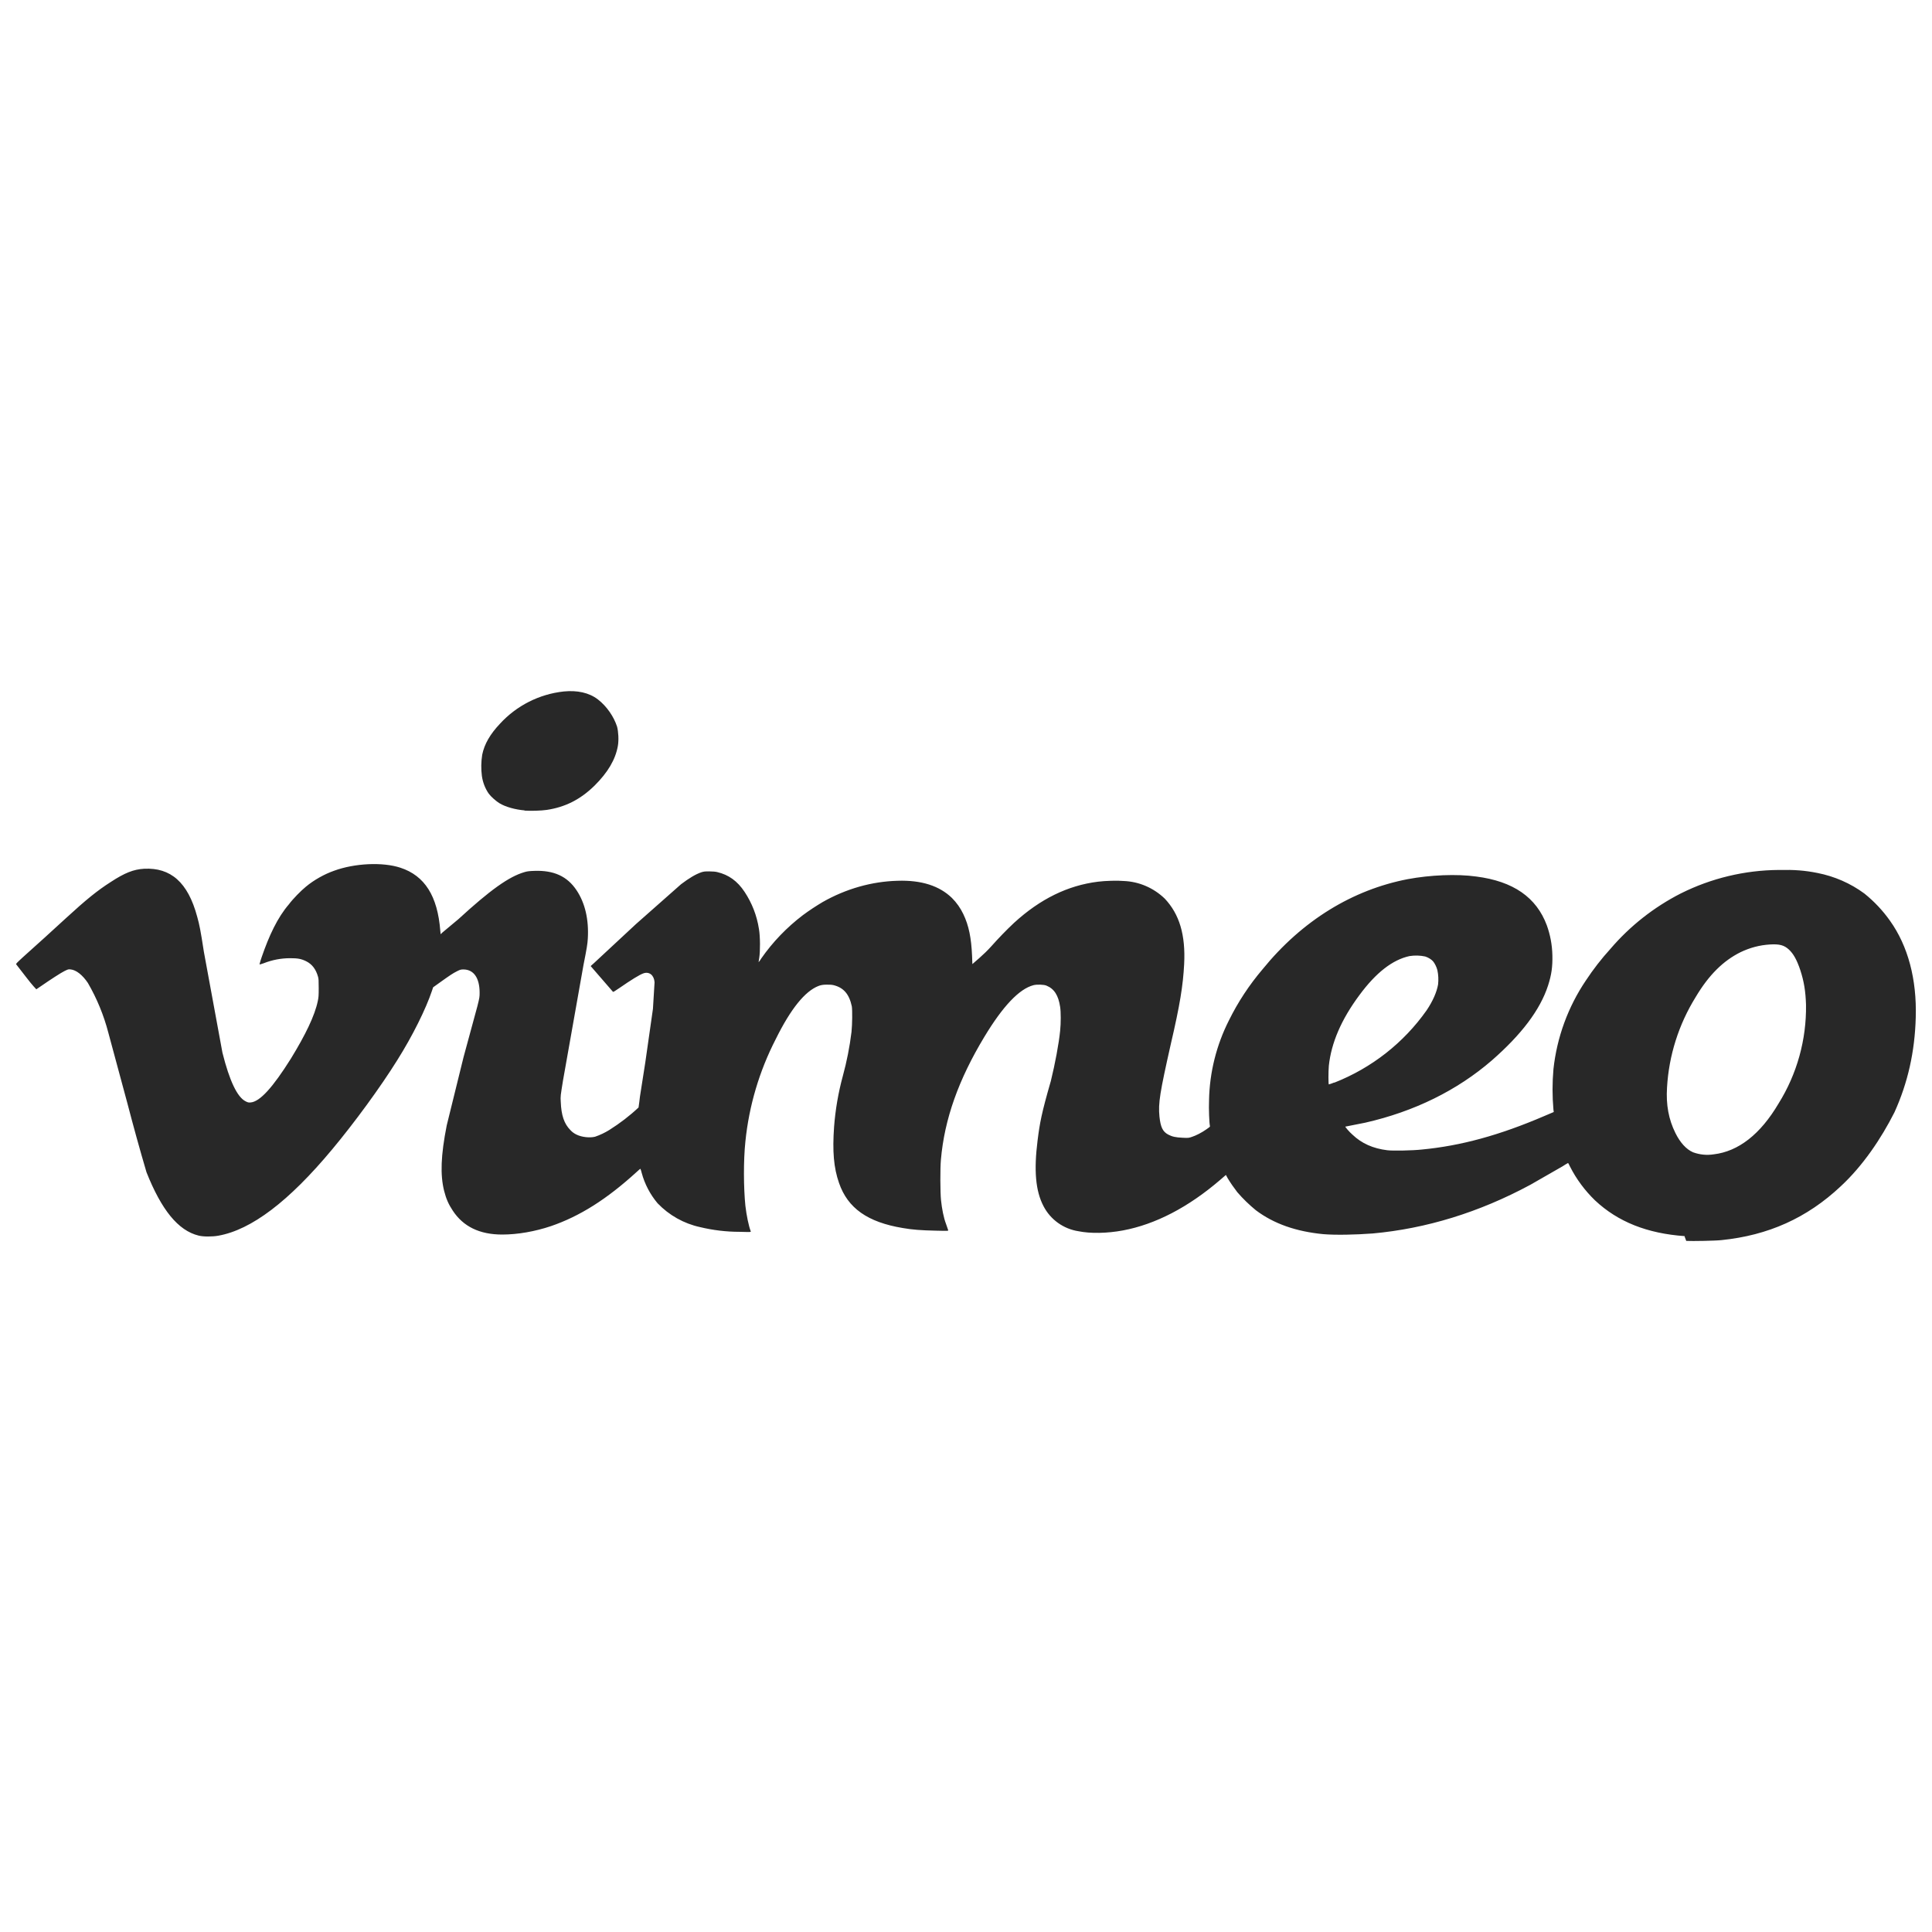 <?xml version="1.0" encoding="UTF-8"?>
<svg id="Layer_1" data-name="Layer 1" xmlns="http://www.w3.org/2000/svg" viewBox="0 0 800 800">
  <defs>
    <style>
      .cls-1 {
        fill: #282828;
        stroke-width: 0px;
      }
    </style>
  </defs>
  <g id="Layer_1-2" data-name="Layer 1-2">
    <path class="cls-1" d="m697.66,511.86c-15.54-1.09-27.7-5.89-37.22-14.83-4.18-4.05-7.69-8.77-10.32-13.95-.38-.84-.75-1.5-.84-1.5-.75.42-1.5.84-2.21,1.34l-13.41,7.69c-21.26,11.45-43.15,18.13-65.21,20.14-7.14.54-15.37.71-20.47.29-11.32-1.09-20.51-4.3-27.95-9.9-2.76-2.26-5.35-4.76-7.69-7.48-1.42-1.84-2.76-3.76-3.97-5.76l-.75-1.38-2.42,2.09c-13.2,11.32-26.78,18.38-40.23,20.89-6.48,1.21-13.45,1.34-18.38.33-6.22-.96-11.61-4.8-14.5-10.4-3.3-6.27-4.01-14.83-2.46-27.11.92-7.35,1.63-11.28,5.51-24.73,1.75-7.14,3.3-15.37,3.84-20.76.33-3.17.33-7.81,0-9.9-.71-4.76-2.46-7.52-5.68-8.81-1.09-.46-4.01-.54-5.39-.17-5.89,1.55-12.66,8.69-20.34,21.43-10.61,17.59-16.5,33.96-17.96,50.84-.33,3.51-.29,13.54.04,16.71.38,3.63,1.09,7.31,2.09,9.9l.88,2.55c.13.33-.04.33-5.26.21-5.85-.13-9.52-.38-13.54-1.09-14.58-2.42-22.81-8.23-26.4-18.67-2.21-6.31-2.76-13.08-2.05-23.19.54-7.14,1.75-14.2,3.63-21.1,1.63-5.97,2.84-12.07,3.59-18.26.33-3.13.38-8.98.13-10.57-1.09-5.1-3.43-7.81-7.69-8.81-.88-.17-1.8-.21-3.09-.17-1.09,0-2.13.17-3.13.58-5.51,2.21-11.36,9.36-17.59,21.97-6.81,13.24-11.07,27.61-12.57,42.4-.84,7.94-.75,19.26,0,26.61.46,3.97,1.34,8.23,2.21,10.57.13.33,0,.33-4.64.21-5.51,0-11.03-.67-16.38-1.96-6.68-1.46-12.78-4.89-17.55-9.86-3.09-3.68-5.35-7.98-6.6-12.66-.13-.54-.29-1.09-.5-1.63-.04-.04-.75.54-1.63,1.38-12.37,11.28-23.52,18.3-35.47,22.39-6.6,2.21-13.74,3.47-20.14,3.47-9.36,0-16.13-3.3-20.47-9.9-1.75-2.63-2.76-4.93-3.59-8.23-1.63-6.6-1.38-14.58,1.09-27.07l6.98-28.32,5.72-21.05c.88-3.51.92-3.84.92-5.68-.04-6.06-2.46-9.44-6.6-9.52-1.09,0-1.38.04-2.63.67-1.88.92-3.3,1.92-6.93,4.51l-3.09,2.21-.46,1.38c-2.55,7.6-8.02,18.67-14.41,28.82-6.98,11.2-17.71,25.86-26.95,36.93-17.96,21.56-33.42,33.25-47.08,35.72-2.55.46-6.31.46-8.23-.04-8.48-2.09-15.37-10.65-21.56-26.23-2.8-9.48-5.43-19.05-7.94-28.66-2.59-9.69-5.22-19.38-7.85-29.08-1.88-7.23-4.72-14.16-8.48-20.64-2.21-3.3-4.85-5.39-7.14-5.6-.92-.13-1.09-.04-2.55.67s-5.89,3.59-9.57,6.14l-2.09,1.42s-1.63-1.63-4.14-4.93c-1.38-1.8-2.76-3.59-4.18-5.39-.21-.21.13-.54,2.76-2.97,6.02-5.39,12.03-10.82,17.96-16.29,8.15-7.48,12.87-11.32,18.38-14.83,5.85-3.84,9.52-5.26,13.87-5.51,10.9-.54,18.13,5.51,21.97,19.89.92,3.3,1.38,5.51,2.76,14.5l7.69,41.78c2.92,11.66,6.14,18.42,9.61,20.14.92.46,1.21.54,2.05.46,3.84-.29,9.19-6.22,16.67-18.13,6.06-9.9,9.9-17.8,11.15-23.85.33-1.55.38-2.21.38-5.39s-.04-3.84-.29-4.72c-.88-3.09-2.46-5.18-4.93-6.39-2.05-1-3.43-1.25-6.6-1.25-3.76,0-7.48.71-10.95,2.09-1.09.38-1.63.54-1.75.46.25-1,.54-1.96.88-2.92,3.09-9.02,6.6-16.5,11.32-21.97,1.63-2.21,5.05-5.68,7.02-7.27,3.3-2.76,7.69-5.22,11.66-6.6,8.52-3.13,20.14-3.68,27.49-1.25,10.03,3.3,15.37,11.66,16.5,26.15l.13,1.38.75-.71,6.6-5.51c13.2-12.11,20.89-17.59,27.28-19.47,1.25-.38,1.96-.46,4.18-.54,8.02-.29,13.62,2.21,17.5,8.06,3.51,5.26,5.1,12.11,4.64,19.97-.13,2.21-.38,3.84-1.8,10.99l-8.48,47.83c-1,6.27-1.09,6.48-.92,8.81.21,5.6,1.42,9.07,3.97,11.66.71.79,1.59,1.42,2.55,1.88,2.21,1.09,5.51,1.42,7.69.88,2.09-.71,4.09-1.67,5.97-2.84,4.3-2.72,8.36-5.81,12.03-9.27.21-1.5.42-3.01.58-4.51l2.21-14.12,3.17-22.22.67-10.99c-.21-2.97-2.21-4.51-4.55-3.72-1.63.54-5.18,2.76-10.07,6.14-2.05,1.42-2.46,1.63-2.63,1.5l-9.19-10.61s.46-.54,1-.92l17.75-16.5,18.67-16.5c3.43-2.59,6.06-4.14,8.36-4.93,1-.33,1.5-.38,3.3-.38,1.34,0,2.76.13,3.3.29,4.68,1.09,8.36,3.68,11.36,8.23s5.05,9.69,5.93,15.37c.54,3.13.54,9.23.13,11.82l-.29,1.88s.54-.54,1.09-1.5c4.76-6.85,10.61-12.91,17.25-17.96,2.63-1.96,5.39-3.76,8.19-5.43,9.69-5.51,20.34-8.52,31-8.81,9.9-.33,17.38,2.09,22.56,7.14,1.92,1.92,3.51,4.18,4.68,6.64,2.3,4.76,3.3,9.9,3.63,17.21l.13,3.51,2.97-2.59c1.71-1.5,3.34-3.09,4.85-4.76,3.01-3.38,6.14-6.64,9.44-9.73,10.82-9.9,22.27-15.5,34.76-17.04,3.01-.38,8.06-.54,10.65-.29,6.39.25,12.41,2.88,17,7.31,6.06,6.43,8.65,15,8.02,27.15-.46,8.81-1.75,16.88-5.51,33-4.55,20.22-5.26,24.52-4.72,30.04.46,4.39,1.34,6.27,3.59,7.48,1.63.88,3.09,1.21,6.06,1.34,2.42.13,2.59.04,3.84-.38,1.63-.54,3.84-1.63,5.93-3.09,1.25-.84,1.55-1.09,1.5-1.34-.29-1.09-.54-7.14-.38-10.74.21-11.49,3.05-22.81,8.23-33.04,3.72-7.56,8.4-14.66,13.87-21.1,16.5-20.34,37.39-33,60.16-37.39,9.36-1.75,20.34-2.21,28.37-1.09,15.37,1.96,24.94,8.65,29.24,20.22,1.38,3.84,2.21,7.98,2.3,12.53s-.33,7.85-1.8,12.41c-3.3,10.11-10.99,20.22-23.19,30.91-14.45,12.53-32.29,21.26-52.51,25.86l-8.23,1.63c-.21,0,1.63,2.21,2.92,3.3,3.84,3.68,8.56,5.76,14.45,6.48,2.21.29,10.44.13,14.29-.29,16.21-1.55,32.13-5.89,50.8-13.91l3.84-1.63-.13-.92c-.5-5.6-.5-11.24,0-16.84,1.42-13.12,6.02-25.73,13.41-36.68,3.05-4.64,6.43-8.98,10.15-13.08,8.1-9.48,18.01-17.29,29.16-22.98,12.62-6.31,26.53-9.65,40.65-9.73,6.43-.13,10.78.21,15.96,1.25,7.02,1.38,13.66,4.26,19.43,8.52,4.05,3.26,7.6,7.02,10.61,11.28,7.44,10.44,11.11,24.19,10.65,39.98-.38,14.29-3.3,27.15-8.81,39.31-5.51,10.9-13.08,22.14-22.22,30.62-14.04,13.2-30.08,20.34-49.38,22.31-2.46.29-12.24.46-14.62.33l-.71-1.88.13-.04Zm11.99-33.88c10.15-1.21,19.26-8.23,26.82-21.05,7.64-12.24,11.57-26.44,11.36-40.86-.17-5.6-.84-9.73-2.38-14.41-1.42-4.22-2.84-6.77-4.76-8.52s-3.84-2.3-7.81-2.05c-4.22.25-8.31,1.34-12.11,3.17-7.14,3.51-13.2,9.44-18.67,18.67-6.98,11.28-11.07,24.15-11.82,37.39-.46,7.14.67,13.2,3.47,18.84,1.96,3.97,4.51,6.77,7.31,7.98,2.76,1,5.68,1.3,8.56.84h.04Zm-157.07-29.7c15.37-6.06,28.62-16.42,38.14-29.91,2.59-3.84,4.22-7.6,4.76-10.74.21-1.96.13-3.97-.29-5.89-.29-1.25-1.09-2.84-1.75-3.63s-1.96-1.63-3.3-2.05c-2.13-.46-4.34-.5-6.48-.17-6.98,1.5-13.87,6.81-20.76,16.17-7.52,10.11-11.66,19.8-12.66,29.28-.21,2.46-.21,7.69,0,7.69.71-.21,1.46-.46,2.13-.75h.21Zm-335.37-112.71c-3.84-.33-7.81-1.42-10.32-2.92-1.42-.84-3.59-2.76-4.51-4.01-1.5-2.17-2.46-4.68-2.84-7.31-.38-2.92-.33-5.89.13-8.81.88-4.39,3.3-8.56,7.35-12.83,6.89-7.52,16.29-12.28,26.44-13.37,5.51-.54,10.44.46,14.12,3.3,3.68,2.84,6.6,7.14,7.94,11.28.54,2.05.75,5.51.33,7.94-1,5.68-4.14,10.99-9.69,16.5-5.89,5.76-12.2,8.9-19.8,10.03-2.21.33-6.81.46-9.02.29h-.13v-.08Z"/>
  </g>
</svg>
